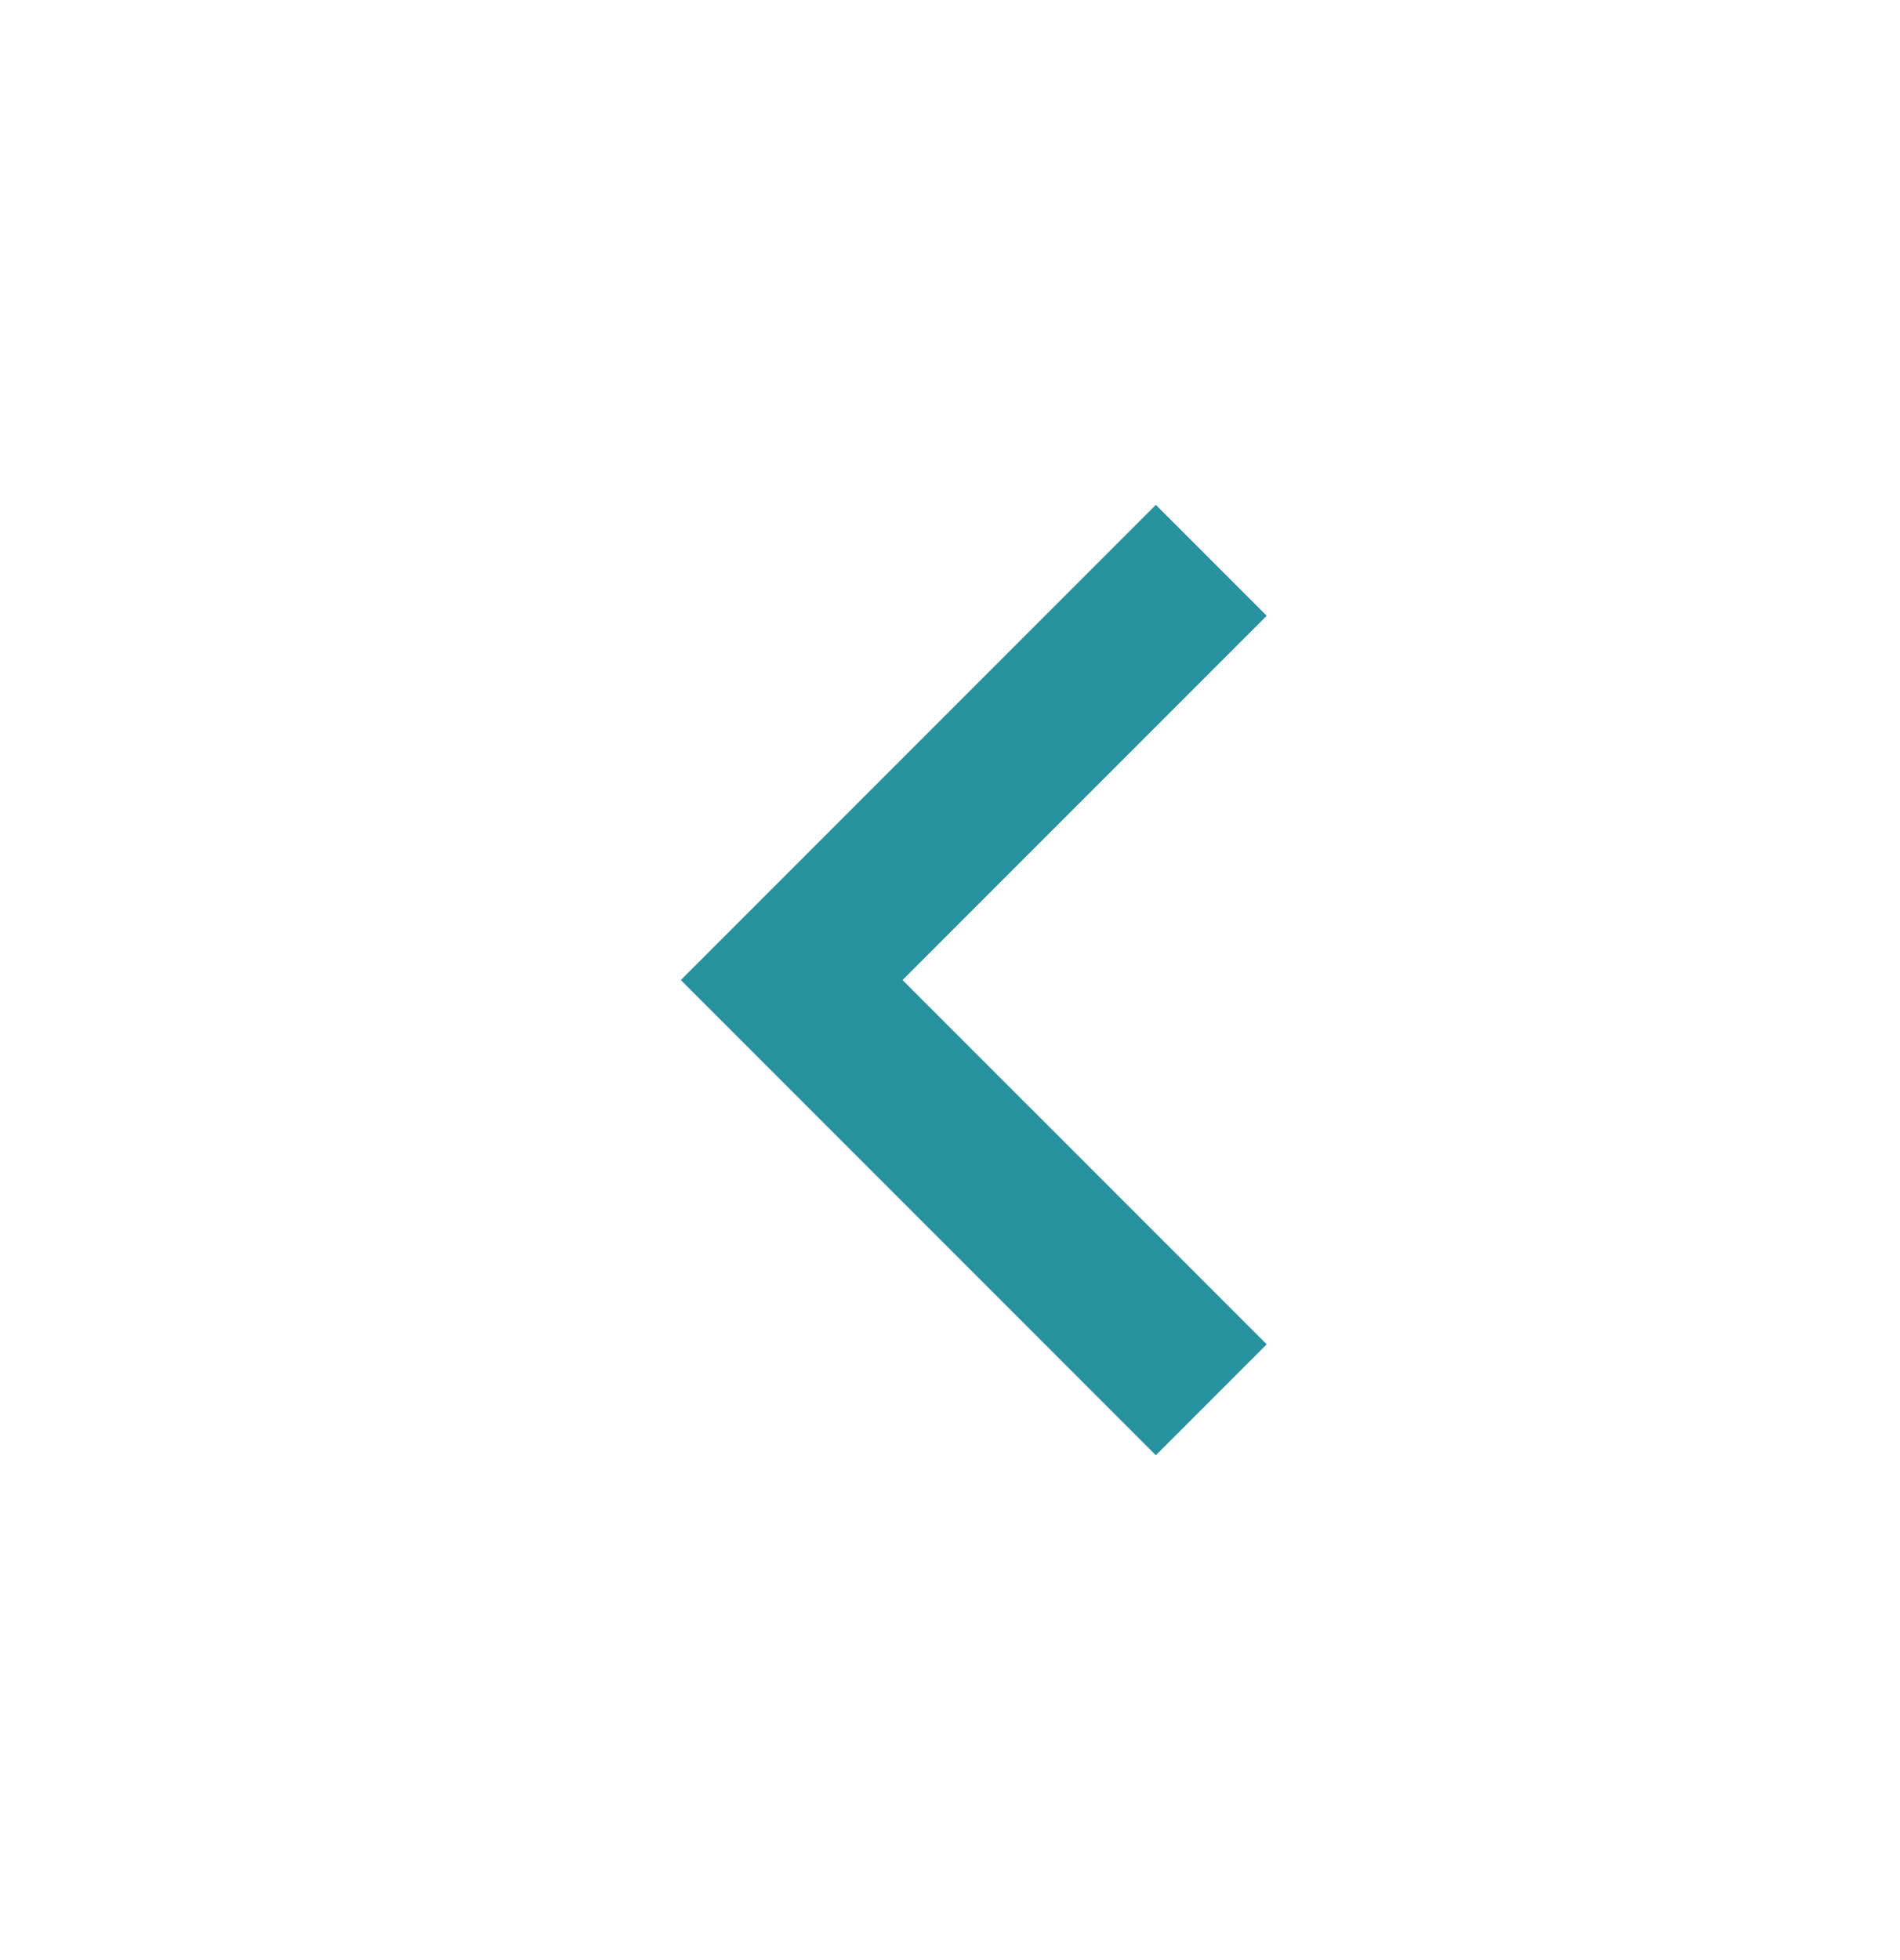 <svg width="32" height="33" viewBox="0 0 32 33" fill="none" xmlns="http://www.w3.org/2000/svg">
<path d="M15.2 16.5L21.334 10.367L19.467 8.5L11.467 16.5L19.467 24.5L21.334 22.633L15.2 16.5Z" fill="#26919F"/>
</svg>
